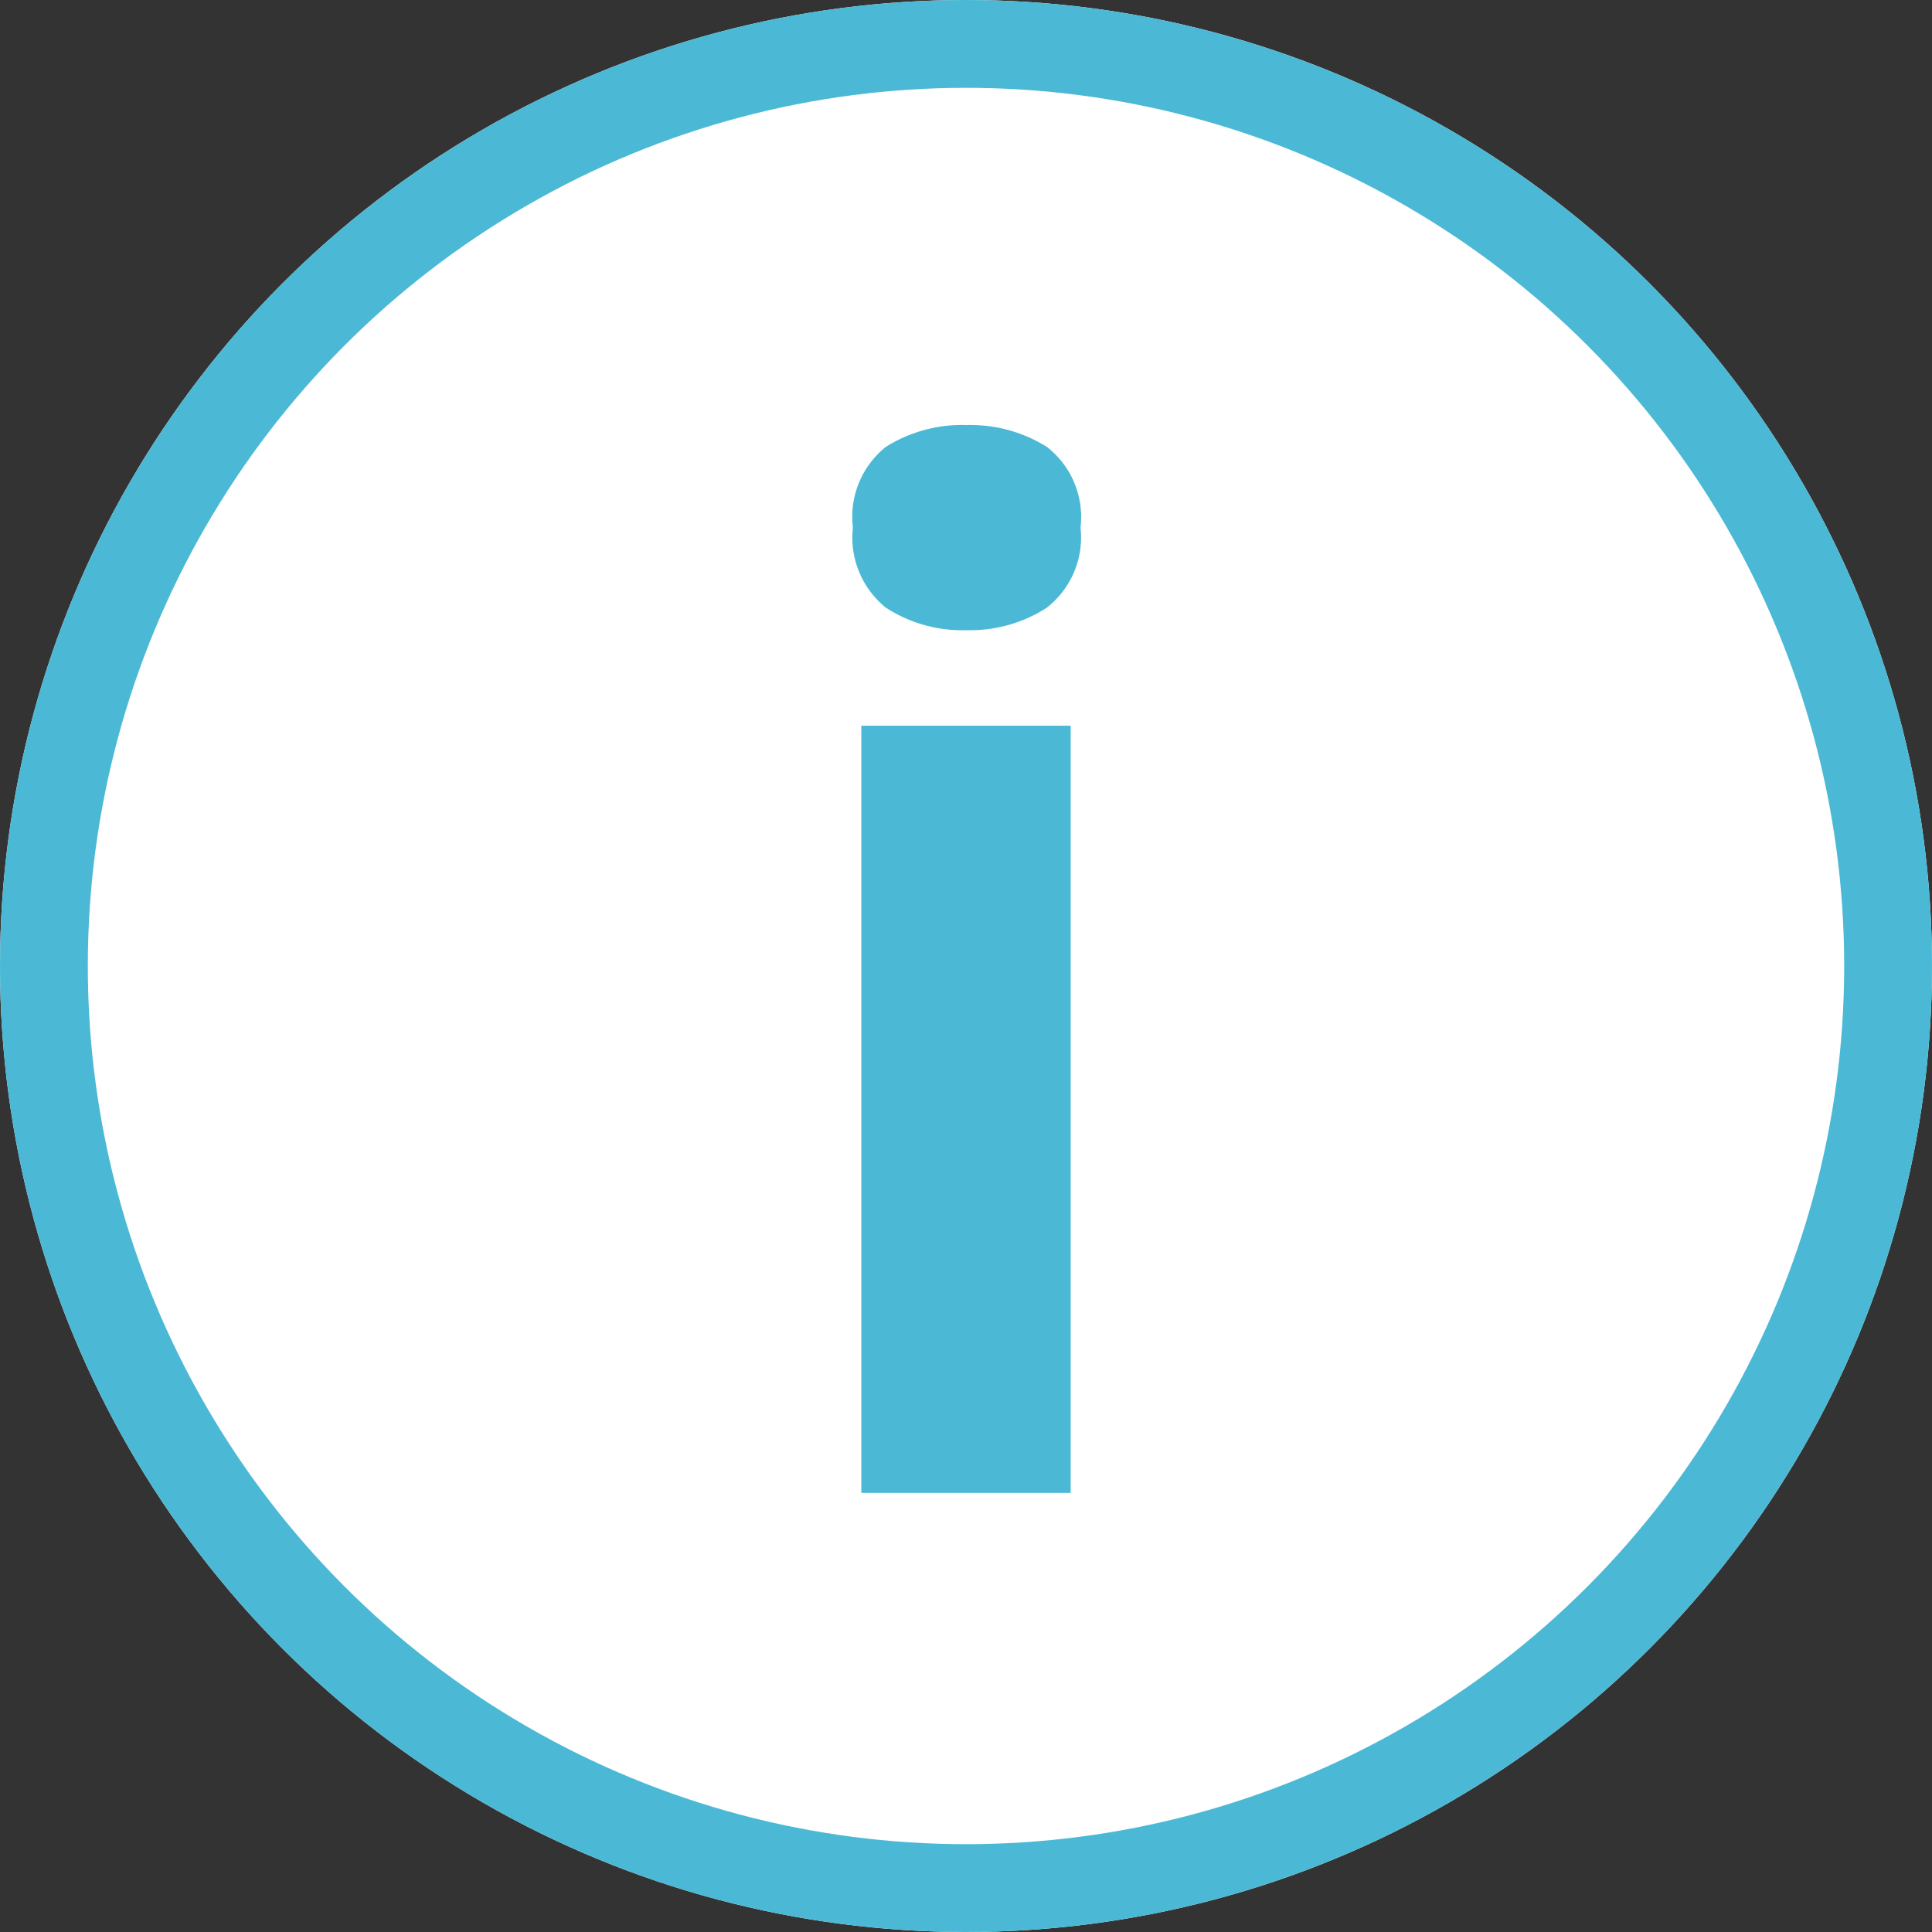 <svg xmlns="http://www.w3.org/2000/svg" width="22" height="22" viewBox="0 0 22 22">
  <rect x="0" y="0" width="22" height="22" fill="#333333" stroke="none"/>
  <g id="グループ_47" data-name="グループ 47" transform="translate(-10 -2847)">
    <g id="楕円形_73" data-name="楕円形 73" transform="translate(10 2847)" fill="#fff" stroke="#4bb9d5" stroke-width="1">
      <circle cx="11" cy="11" r="11" stroke="none"/>
      <circle cx="11" cy="11" r="10.5" fill="none"/>
    </g>
    <path id="パス_202" data-name="パス 202" d="M.008-12.16a1.644,1.644,0,0,1,.912.248,1.012,1.012,0,0,1,.384.92,1.015,1.015,0,0,1-.384.912,1.606,1.606,0,0,1-.912.256,1.6,1.6,0,0,1-.92-.256,1.024,1.024,0,0,1-.376-.912,1.021,1.021,0,0,1,.376-.92A1.634,1.634,0,0,1,.008-12.16ZM1.192-8.736V0H-1.192V-8.736Z" transform="translate(21 2864)" fill="#4bb9d5"/>
  </g>
</svg>
